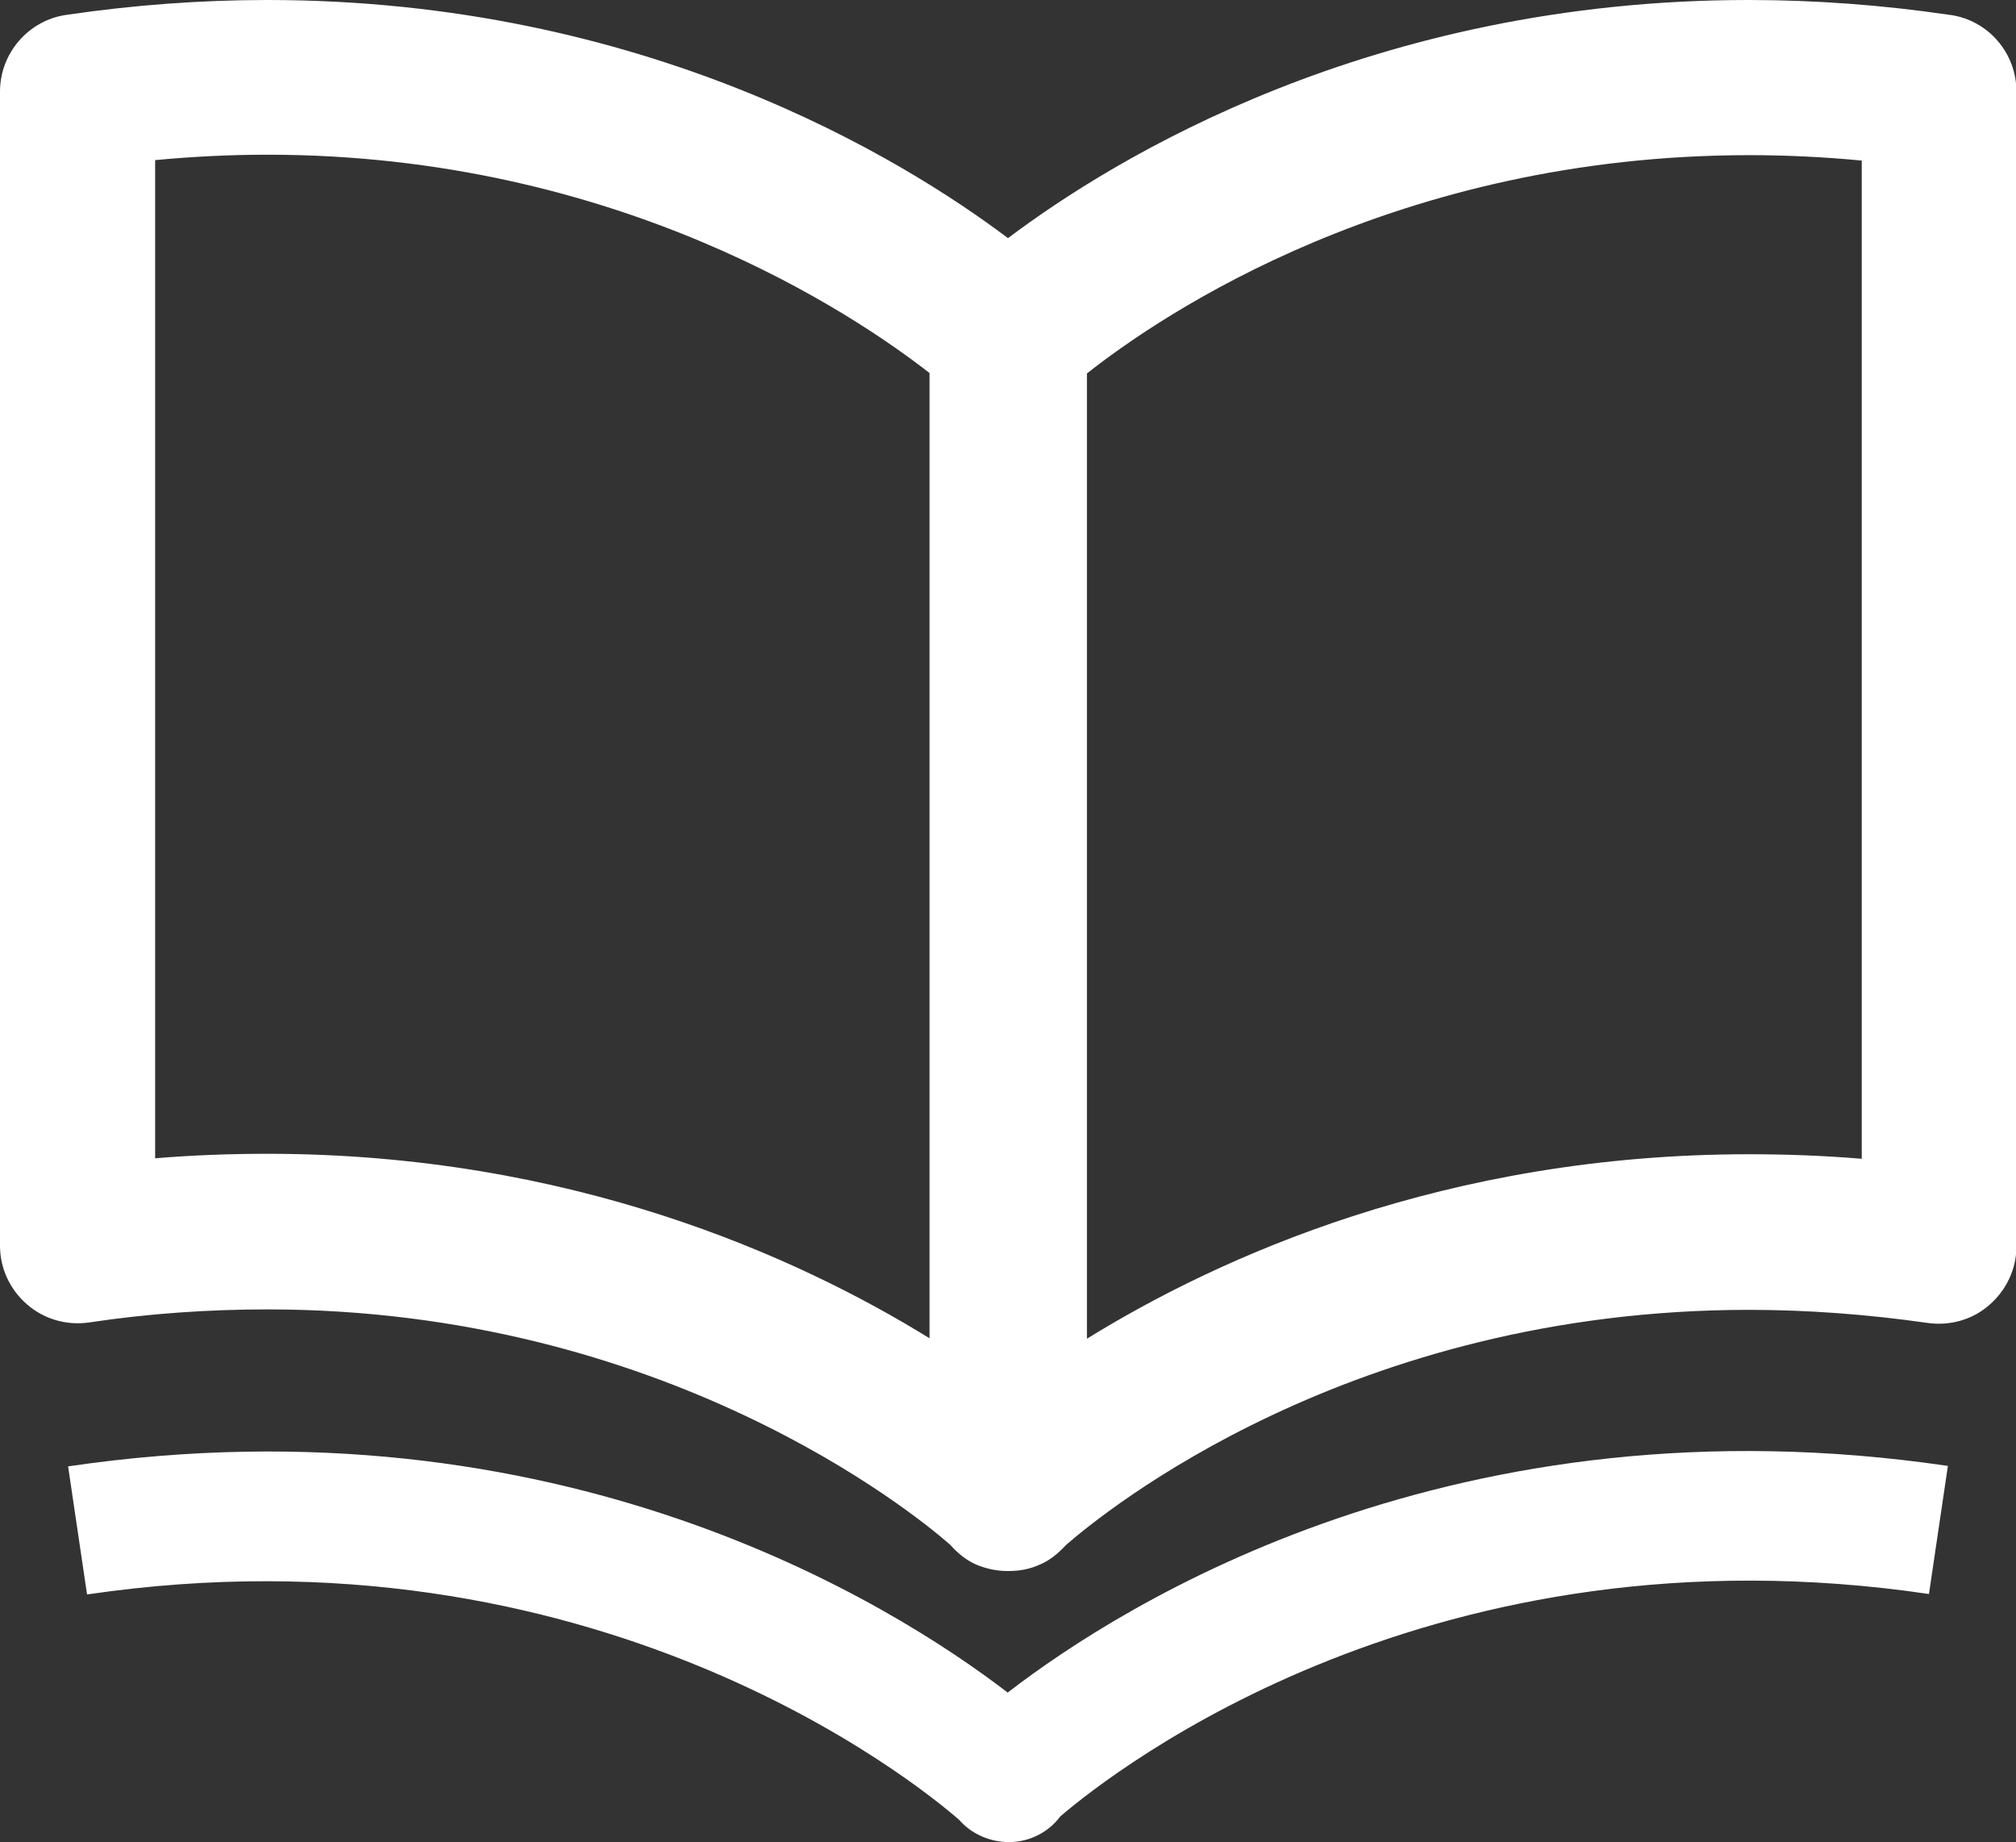 <?xml version="1.0" encoding="UTF-8"?><svg id="_レイヤー_2" xmlns="http://www.w3.org/2000/svg" viewBox="0 0 44.7 40.84"><rect x="0" y="0" width="44.7" height="40.84" fill="#333333" stroke="none"/><defs><style>.cls-1{fill:#fff;}</style></defs><g id="_レイヤー_1-2"><g><path class="cls-1" d="m43.23.33c-1.49-.22-2.99-.33-4.46-.33-8.35,0-14.07,3.51-16.42,5.28C20,3.51,14.28,0,5.93,0c-1.47,0-2.97.11-4.46.33-.84.12-1.47.85-1.47,1.7v25.59c0,.5.22.97.6,1.3.38.33.88.47,1.37.4,1.33-.2,2.66-.29,3.96-.29,8.77,0,14.31,4.49,15.14,5.22.16.18.35.34.58.44.22.09.45.14.68.14,0,0,.01,0,.02,0s.01,0,.02,0c.23,0,.46-.04.68-.14.24-.1.42-.26.59-.44.84-.73,6.31-5.21,15.14-5.21,1.3,0,2.63.1,3.96.29.49.07,1-.07,1.37-.4.38-.33.6-.8.6-1.3V2.03c0-.85-.62-1.58-1.47-1.7ZM3.44,25.69V3.55c.84-.08,1.67-.12,2.49-.12,7.78,0,13.01,3.54,14.68,4.84v21.4c-2.93-1.81-7.96-4.09-14.68-4.09-.82,0-1.66.03-2.49.1Zm37.83,0c-.84-.07-1.67-.1-2.49-.1-6.73,0-11.75,2.28-14.68,4.09V8.28c1.66-1.31,6.86-4.84,14.69-4.84.82,0,1.65.04,2.49.12v22.14Z"/><path class="cls-1" d="m22.35,37.53c-2.58-1.98-9.96-6.62-20.84-5.02l.42,2.84c11.2-1.65,18.38,4.16,19.34,5,.27.31.68.49,1.1.49.46,0,.88-.22,1.14-.57,1.24-1.06,8.29-6.55,19.26-4.93l.42-2.84c-10.89-1.6-18.26,3.03-20.84,5.02Z"/></g></g></svg>